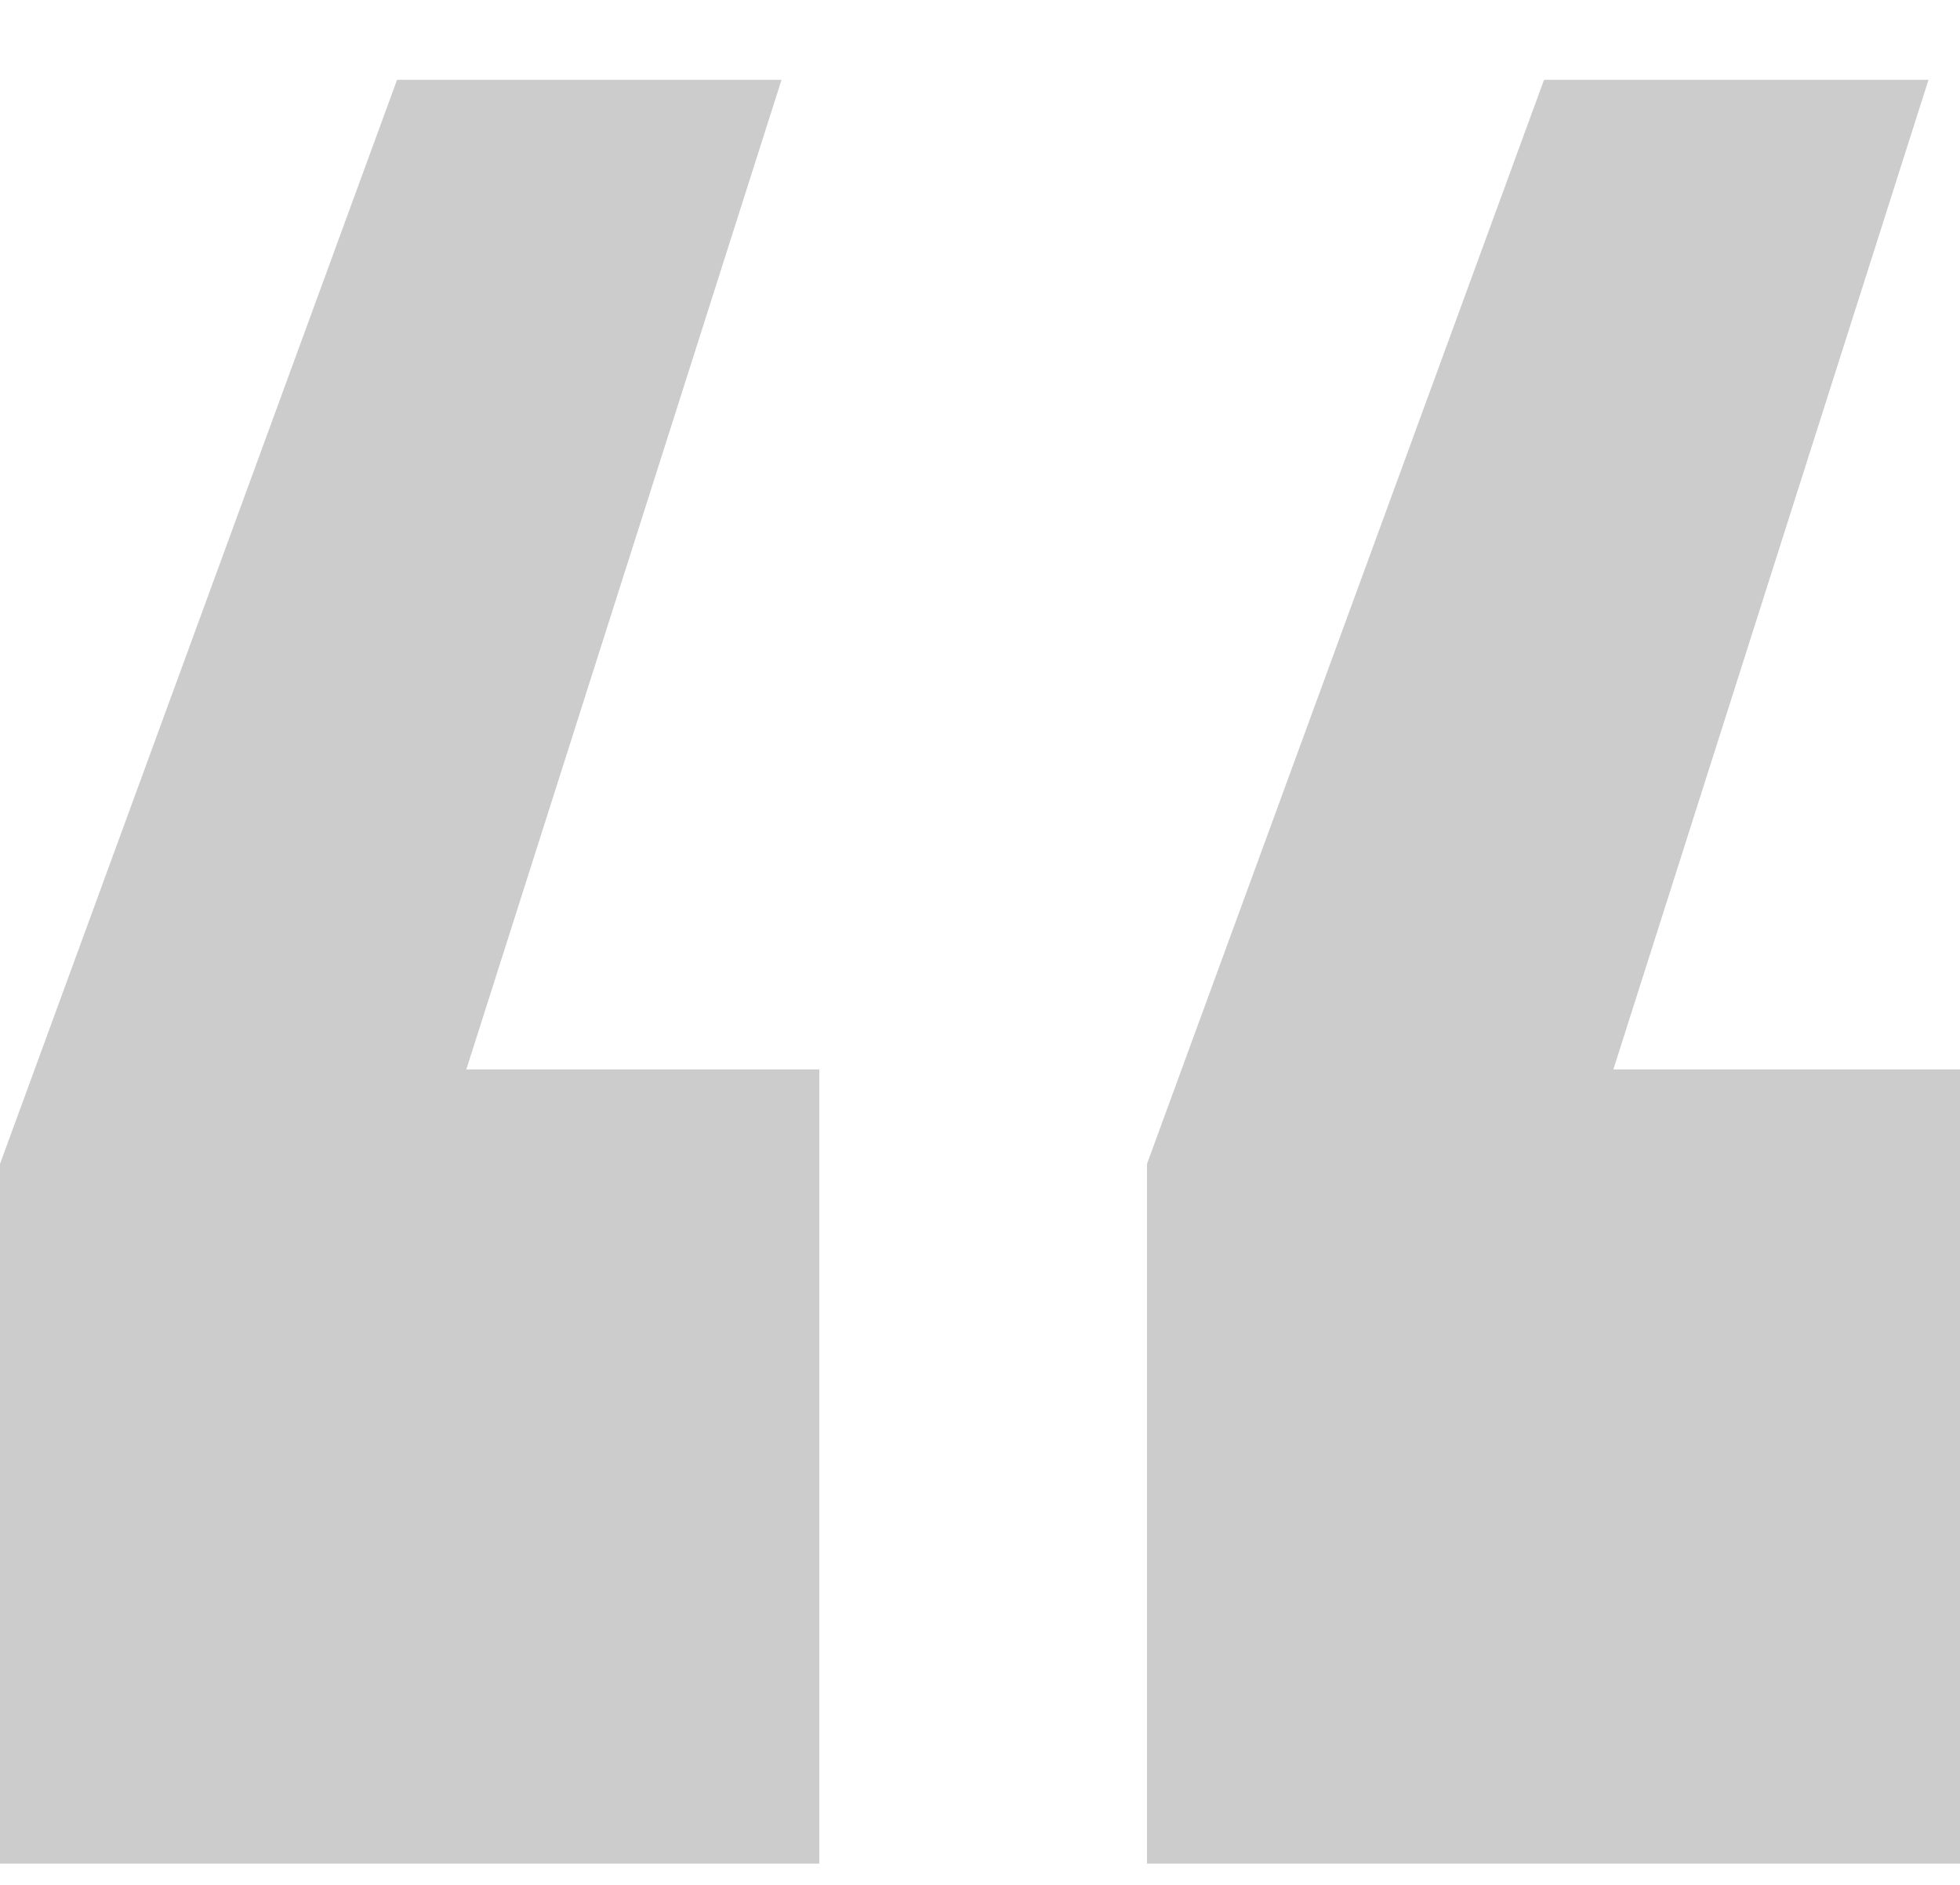 <?xml version="1.0" encoding="UTF-8"?> <svg xmlns="http://www.w3.org/2000/svg" width="26" height="25" viewBox="0 0 26 25" fill="none"><g opacity="0.2" clip-path="url(#clip0_58_57881)"><g clip-path="url(#clip1_58_57881)"><g clip-path="url(#clip2_58_57881)"><path d="M10.367 1.059L6.186 14.184H10.868V24.718H0V15.438L5.267 1.059H10.367ZM25.582 1.059L21.402 14.184H26V24.718H15.215V15.438L20.482 1.059H25.582Z" fill="black"></path></g></g></g><defs><clipPath id="clip0_58_57881"><rect width="26" height="24" fill="white" transform="translate(0 0.801)"></rect></clipPath><clipPath id="clip1_58_57881"><rect width="26" height="24" fill="white" transform="translate(0 0.801)"></rect></clipPath><clipPath id="clip2_58_57881"><rect width="26" height="24" fill="white" transform="translate(0 0.801)"></rect></clipPath></defs></svg> 